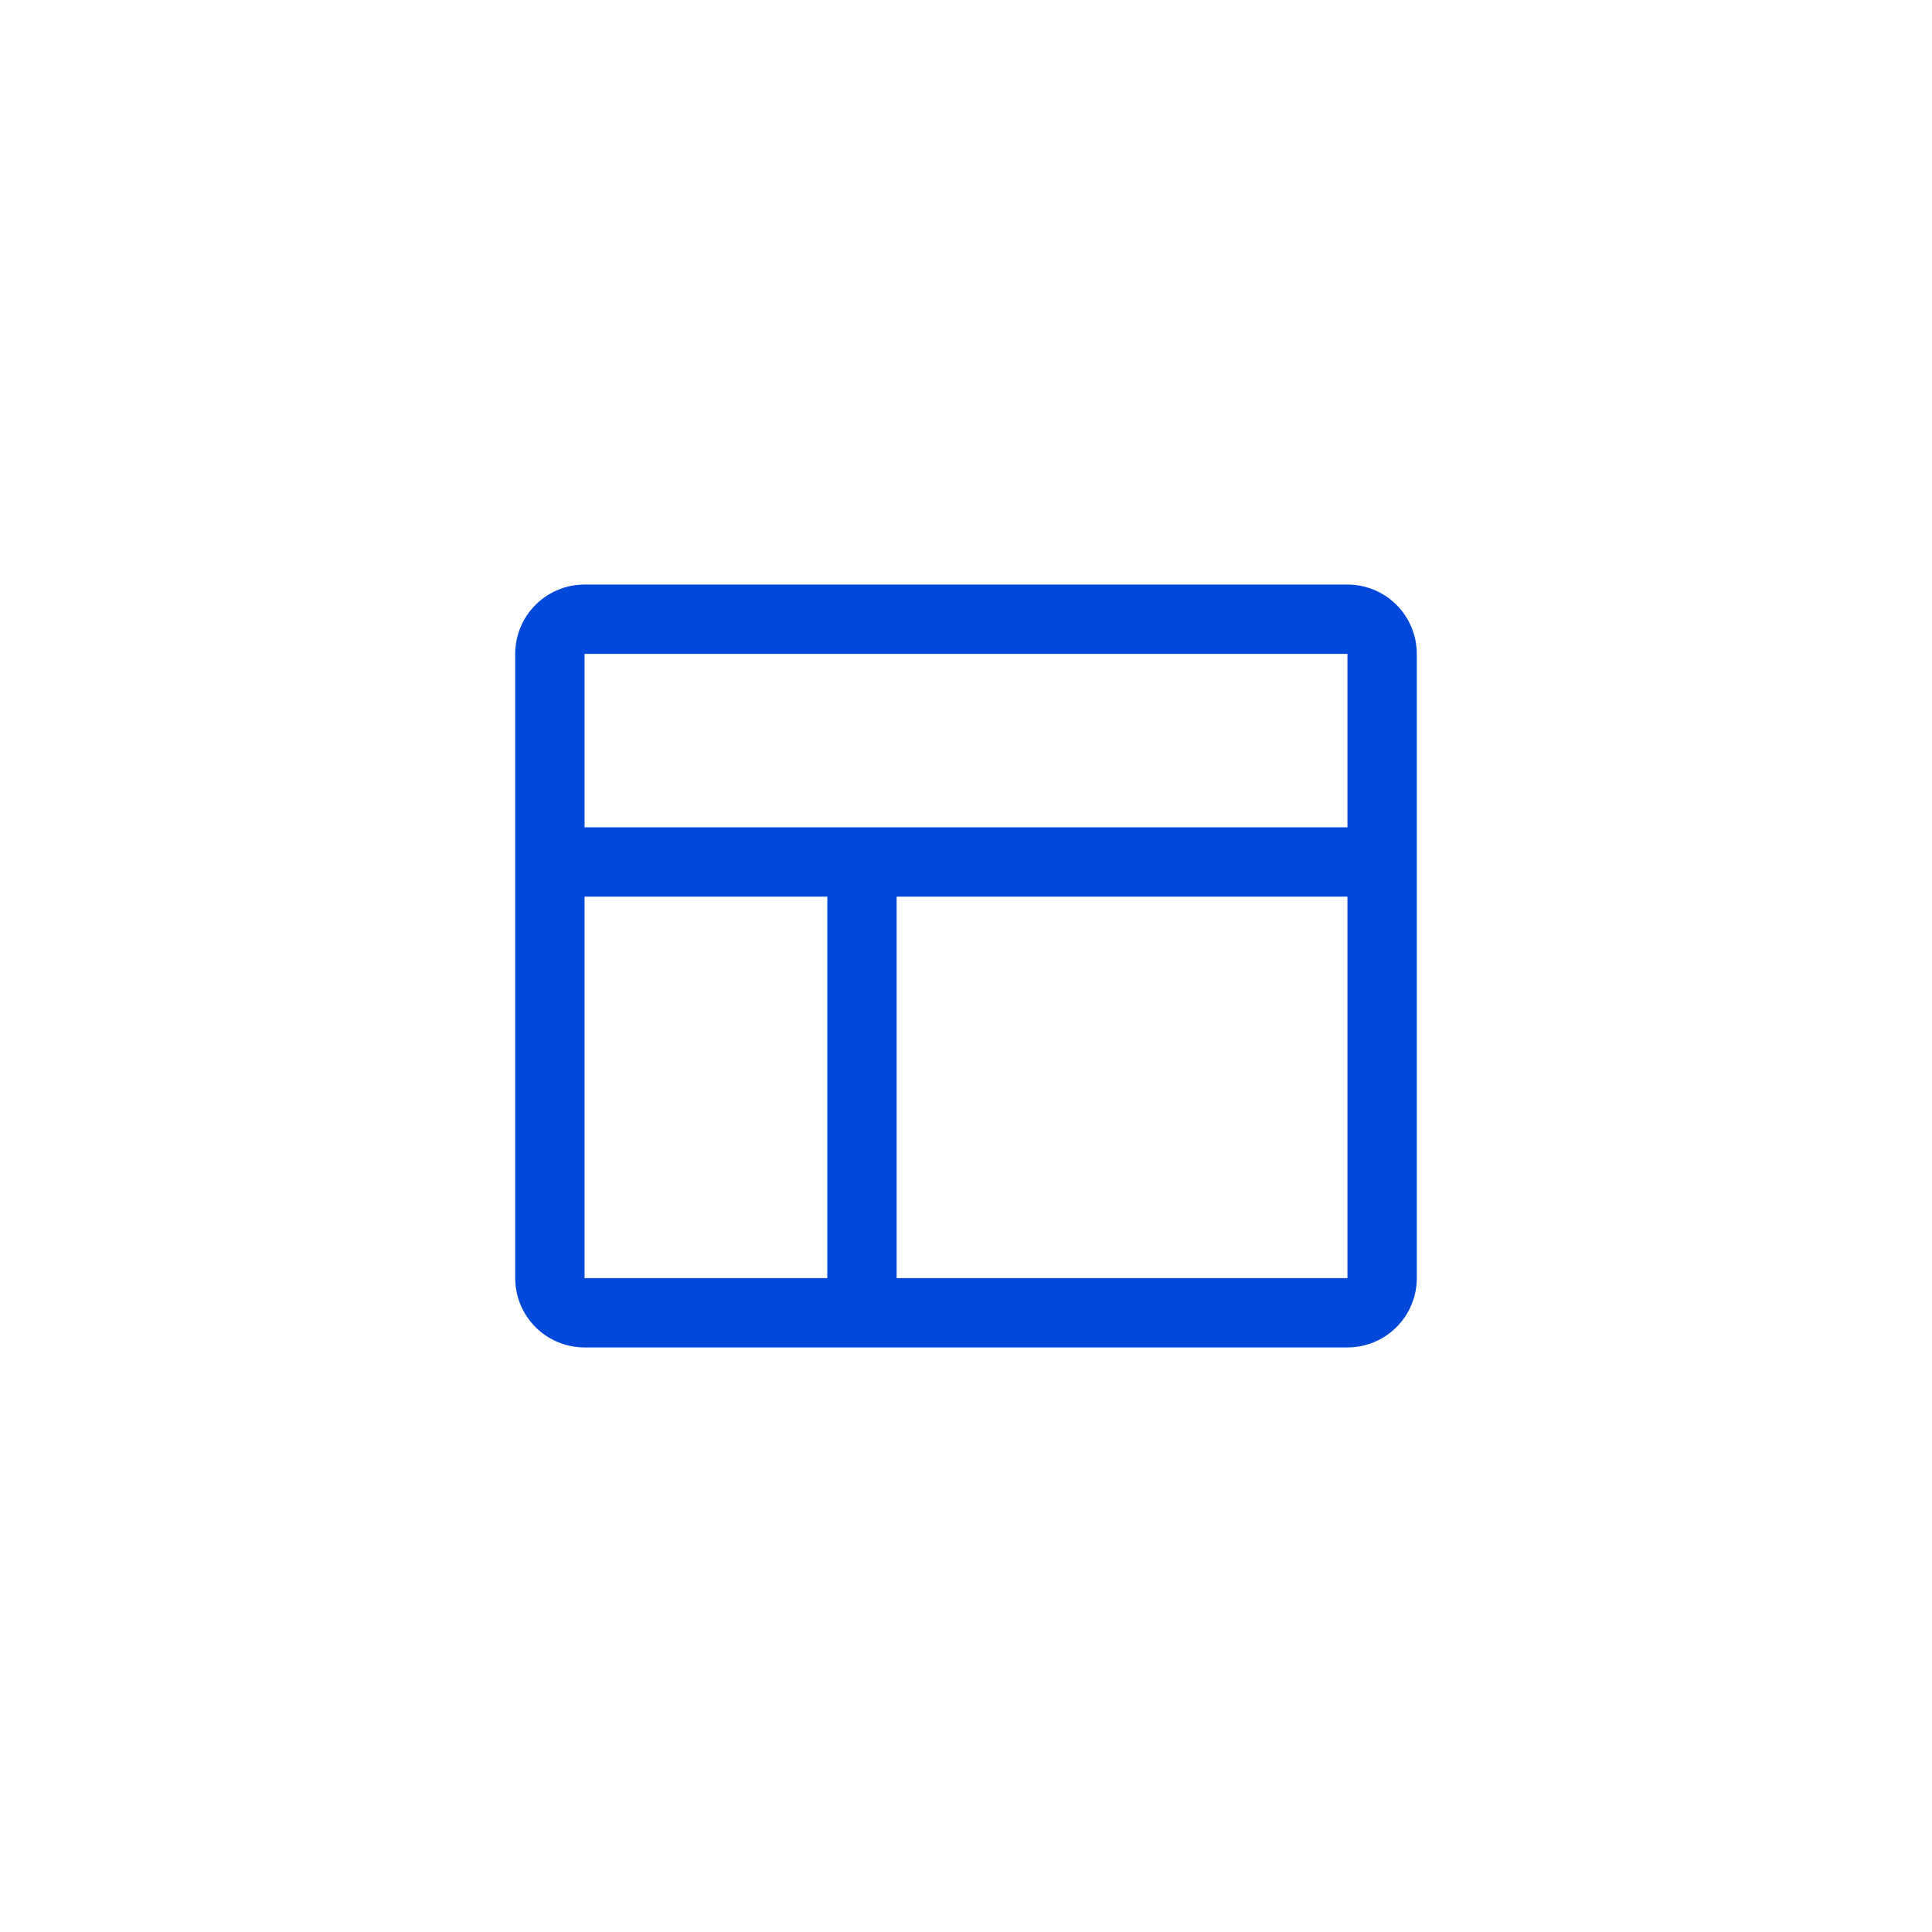<svg width="120" height="120" viewBox="0 0 120 120" fill="none" xmlns="http://www.w3.org/2000/svg">
<path d="M83.692 36.308H36.308C35.165 36.308 34.069 36.761 33.262 37.569C32.454 38.377 32 39.473 32 40.615V79.385C32 80.527 32.454 81.623 33.262 82.43C34.069 83.238 35.165 83.692 36.308 83.692H83.692C84.835 83.692 85.93 83.238 86.738 82.43C87.546 81.623 88 80.527 88 79.385V40.615C88 39.473 87.546 38.377 86.738 37.569C85.93 36.761 84.835 36.308 83.692 36.308ZM83.692 40.615V51.385H36.308V40.615H83.692ZM36.308 55.692H51.385V79.385H36.308V55.692ZM83.692 79.385H55.692V55.692H83.692V79.385Z" fill="#0048D9"/>
</svg>
